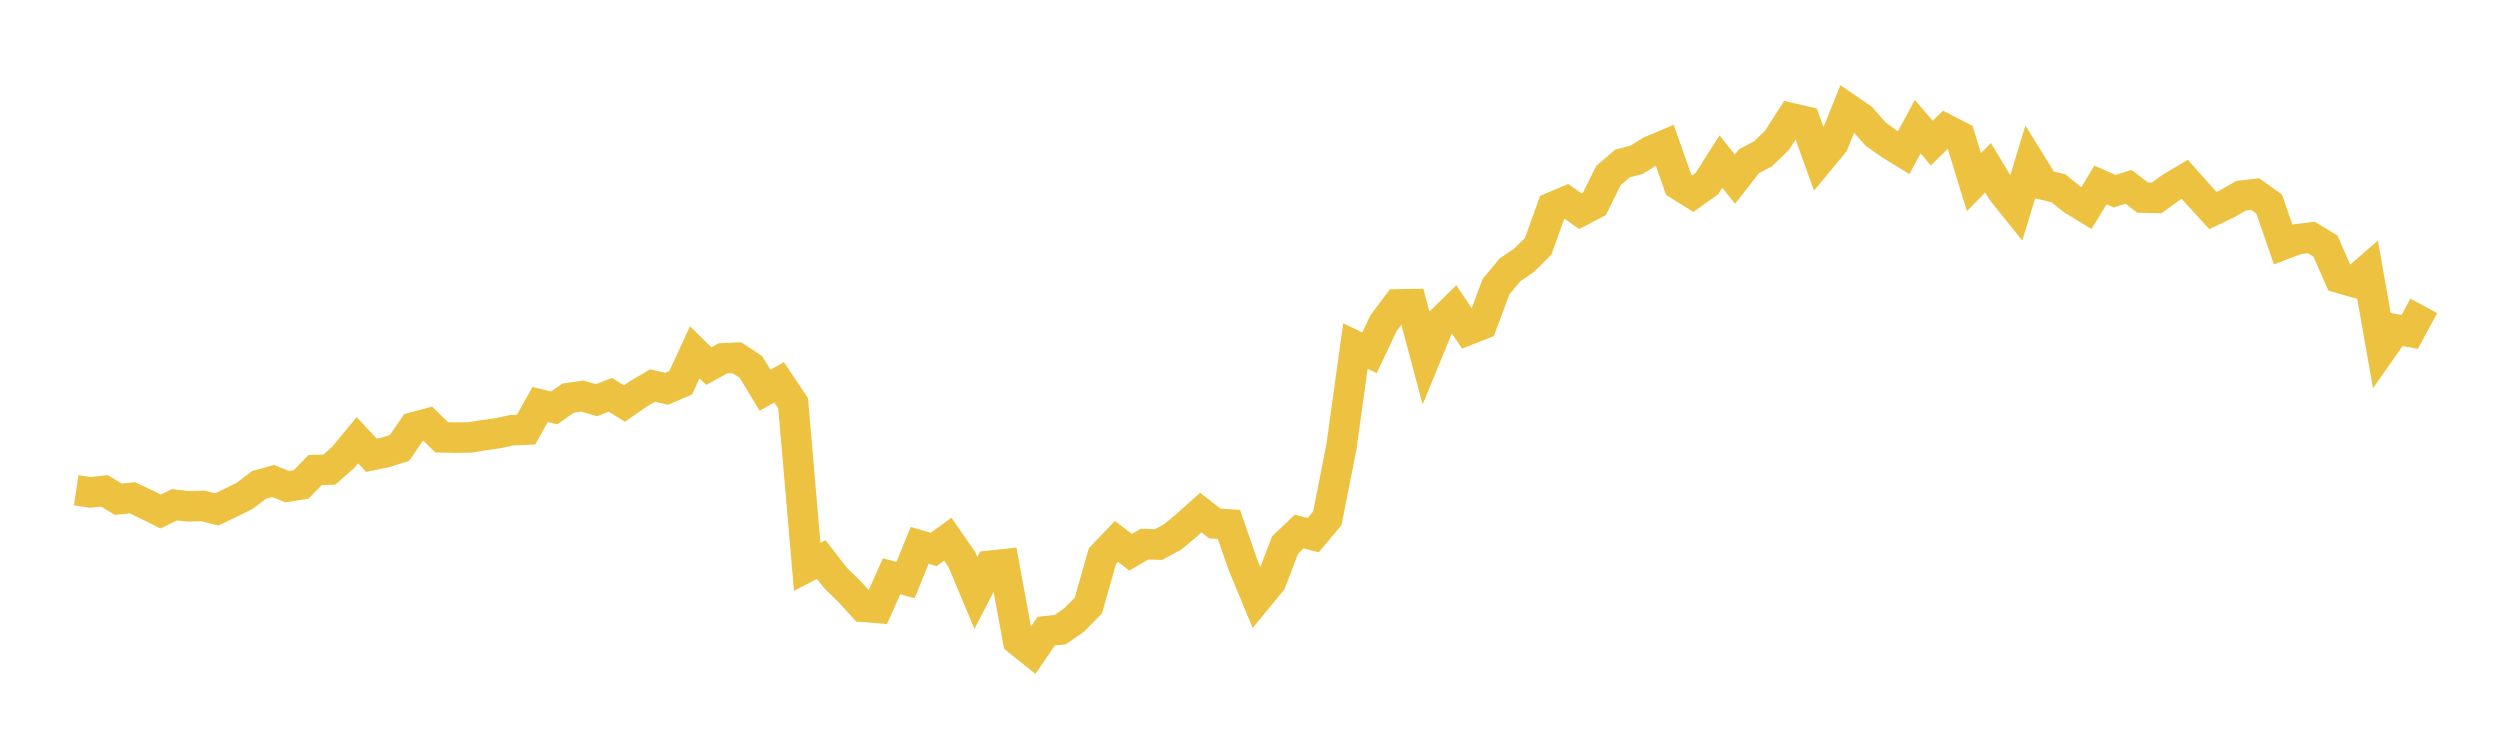 <svg width="164" height="48" xmlns="http://www.w3.org/2000/svg" xmlns:xlink="http://www.w3.org/1999/xlink"><path fill="none" stroke="rgb(237,194,64)" stroke-width="2" d="M5,32.161L5.922,32.301L6.844,32.199L7.766,32.751L8.689,32.654L9.611,33.094L10.533,33.554L11.455,33.113L12.377,33.217L13.299,33.188L14.222,33.416L15.144,32.977L16.066,32.517L16.988,31.81L17.91,31.554L18.832,31.923L19.754,31.779L20.677,30.833L21.599,30.81L22.521,29.998L23.443,28.876L24.365,29.865L25.287,29.674L26.21,29.383L27.132,28.033L28.054,27.786L28.976,28.692L29.898,28.708L30.82,28.697L31.743,28.546L32.665,28.418L33.587,28.221L34.509,28.184L35.431,26.536L36.353,26.758L37.275,26.117L38.198,25.983L39.12,26.252L40.042,25.902L40.964,26.472L41.886,25.831L42.808,25.292L43.731,25.506L44.653,25.109L45.575,23.112L46.497,24.016L47.419,23.508L48.341,23.467L49.263,24.072L50.186,25.599L51.108,25.083L52.03,26.462L52.952,37.184L53.874,36.707L54.796,37.9L55.719,38.801L56.641,39.808L57.563,39.882L58.485,37.807L59.407,38.049L60.329,35.778L61.251,36.043L62.174,35.372L63.096,36.702L64.018,38.898L64.94,37.114L65.862,37.016L66.784,42.015L67.707,42.755L68.629,41.407L69.551,41.302L70.473,40.662L71.395,39.724L72.317,36.484L73.24,35.514L74.162,36.229L75.084,35.693L76.006,35.722L76.928,35.221L77.85,34.451L78.772,33.627L79.695,34.343L80.617,34.402L81.539,37.054L82.461,39.275L83.383,38.15L84.305,35.747L85.228,34.868L86.15,35.105L87.072,33.998L87.994,29.329L88.916,22.699L89.838,23.141L90.76,21.199L91.683,19.969L92.605,19.954L93.527,23.412L94.449,21.173L95.371,20.268L96.293,21.645L97.216,21.282L98.138,18.803L99.06,17.699L99.982,17.072L100.904,16.157L101.826,13.596L102.749,13.205L103.671,13.858L104.593,13.375L105.515,11.514L106.437,10.722L107.359,10.483L108.281,9.909L109.204,9.521L110.126,12.133L111.048,12.703L111.97,12.048L112.892,10.597L113.814,11.754L114.737,10.572L115.659,10.089L116.581,9.19L117.503,7.752L118.425,7.968L119.347,10.52L120.269,9.404L121.192,7.116L122.114,7.748L123.036,8.792L123.958,9.451L124.88,10.017L125.802,8.312L126.725,9.39L127.647,8.481L128.569,8.956L129.491,11.952L130.413,11.005L131.335,12.53L132.257,13.68L133.18,10.64L134.102,12.128L135.024,12.348L135.946,13.087L136.868,13.652L137.79,12.134L138.713,12.545L139.635,12.255L140.557,12.962L141.479,12.984L142.401,12.312L143.323,11.763L144.246,12.806L145.168,13.81L146.09,13.372L147.012,12.841L147.934,12.732L148.856,13.386L149.778,16.044L150.701,15.695L151.623,15.579L152.545,16.14L153.467,18.234L154.389,18.498L155.311,17.694L156.234,22.919L157.156,21.606L158.078,21.771L159,20.066"></path></svg>